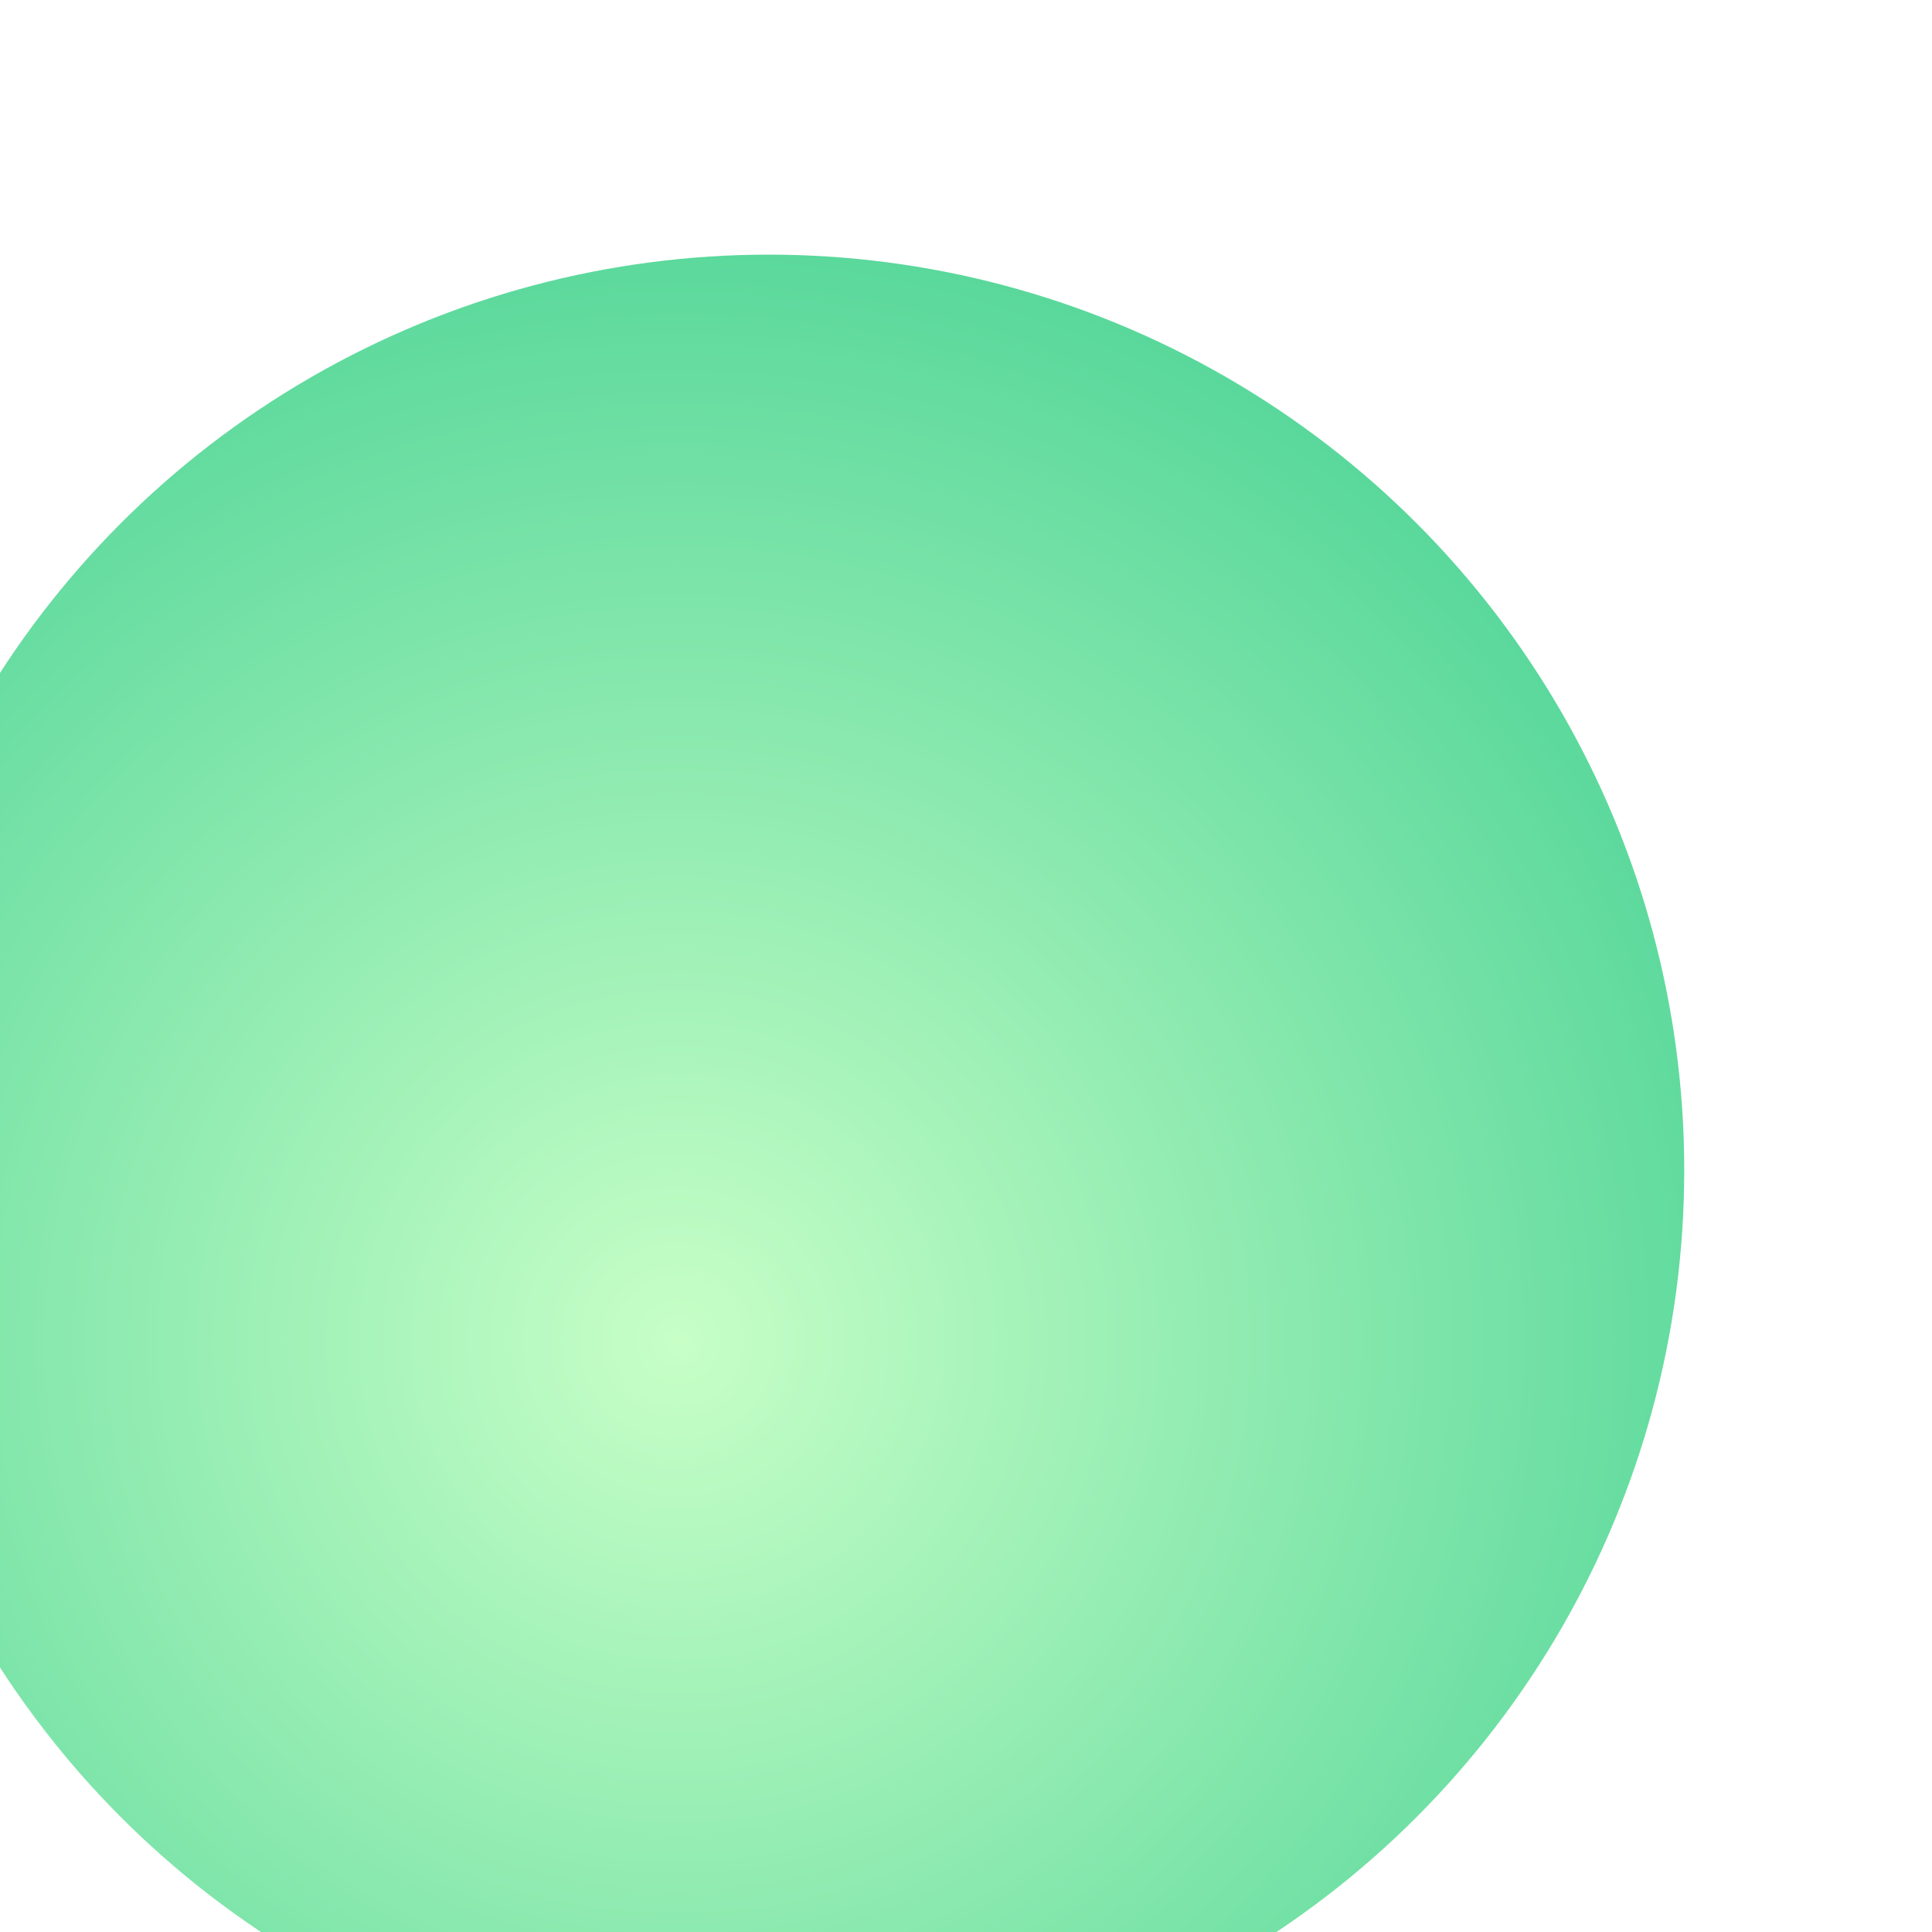 <svg width="25" height="25" viewBox="0 0 25 25" fill="none" xmlns="http://www.w3.org/2000/svg"><g filter="url(#filter0_ii)"><circle cx="12.542" cy="12.547" r="11.847" fill="url(#paint0_radial)"/></g><defs><radialGradient id="paint0_radial" cx="0" cy="0" r="1" gradientUnits="userSpaceOnUse" gradientTransform="rotate(-37.8 27.326 -9.266) scale(16.422)"><stop stop-color="#C7FFC7"/><stop offset="1" stop-color="#4AD295"/></radialGradient><filter id="filter0_ii" x="-1.901" y=".7" width="26.29" height="26.29" filterUnits="userSpaceOnUse" color-interpolation-filters="sRGB"><feFlood flood-opacity="0" result="BackgroundImageFix"/><feBlend in="SourceGraphic" in2="BackgroundImageFix" result="shape"/><feColorMatrix in="SourceAlpha" values="0 0 0 0 0 0 0 0 0 0 0 0 0 0 0 0 0 0 127 0" result="hardAlpha"/><feOffset dx="-2.595" dy="2.595"/><feGaussianBlur stdDeviation="2.595"/><feComposite in2="hardAlpha" operator="arithmetic" k2="-1" k3="1"/><feColorMatrix values="0 0 0 0 0 0 0 0 0 0.686 0 0 0 0 0.502 0 0 0 0.5 0"/><feBlend in2="shape" result="effect1_innerShadow"/><feColorMatrix in="SourceAlpha" values="0 0 0 0 0 0 0 0 0 0 0 0 0 0 0 0 0 0 127 0" result="hardAlpha"/><feOffset/><feGaussianBlur stdDeviation="5.191"/><feComposite in2="hardAlpha" operator="arithmetic" k2="-1" k3="1"/><feColorMatrix values="0 0 0 0 0.854 0 0 0 0 1 0 0 0 0 0.854 0 0 0 1 0"/><feBlend in2="effect1_innerShadow" result="effect2_innerShadow"/></filter></defs></svg>